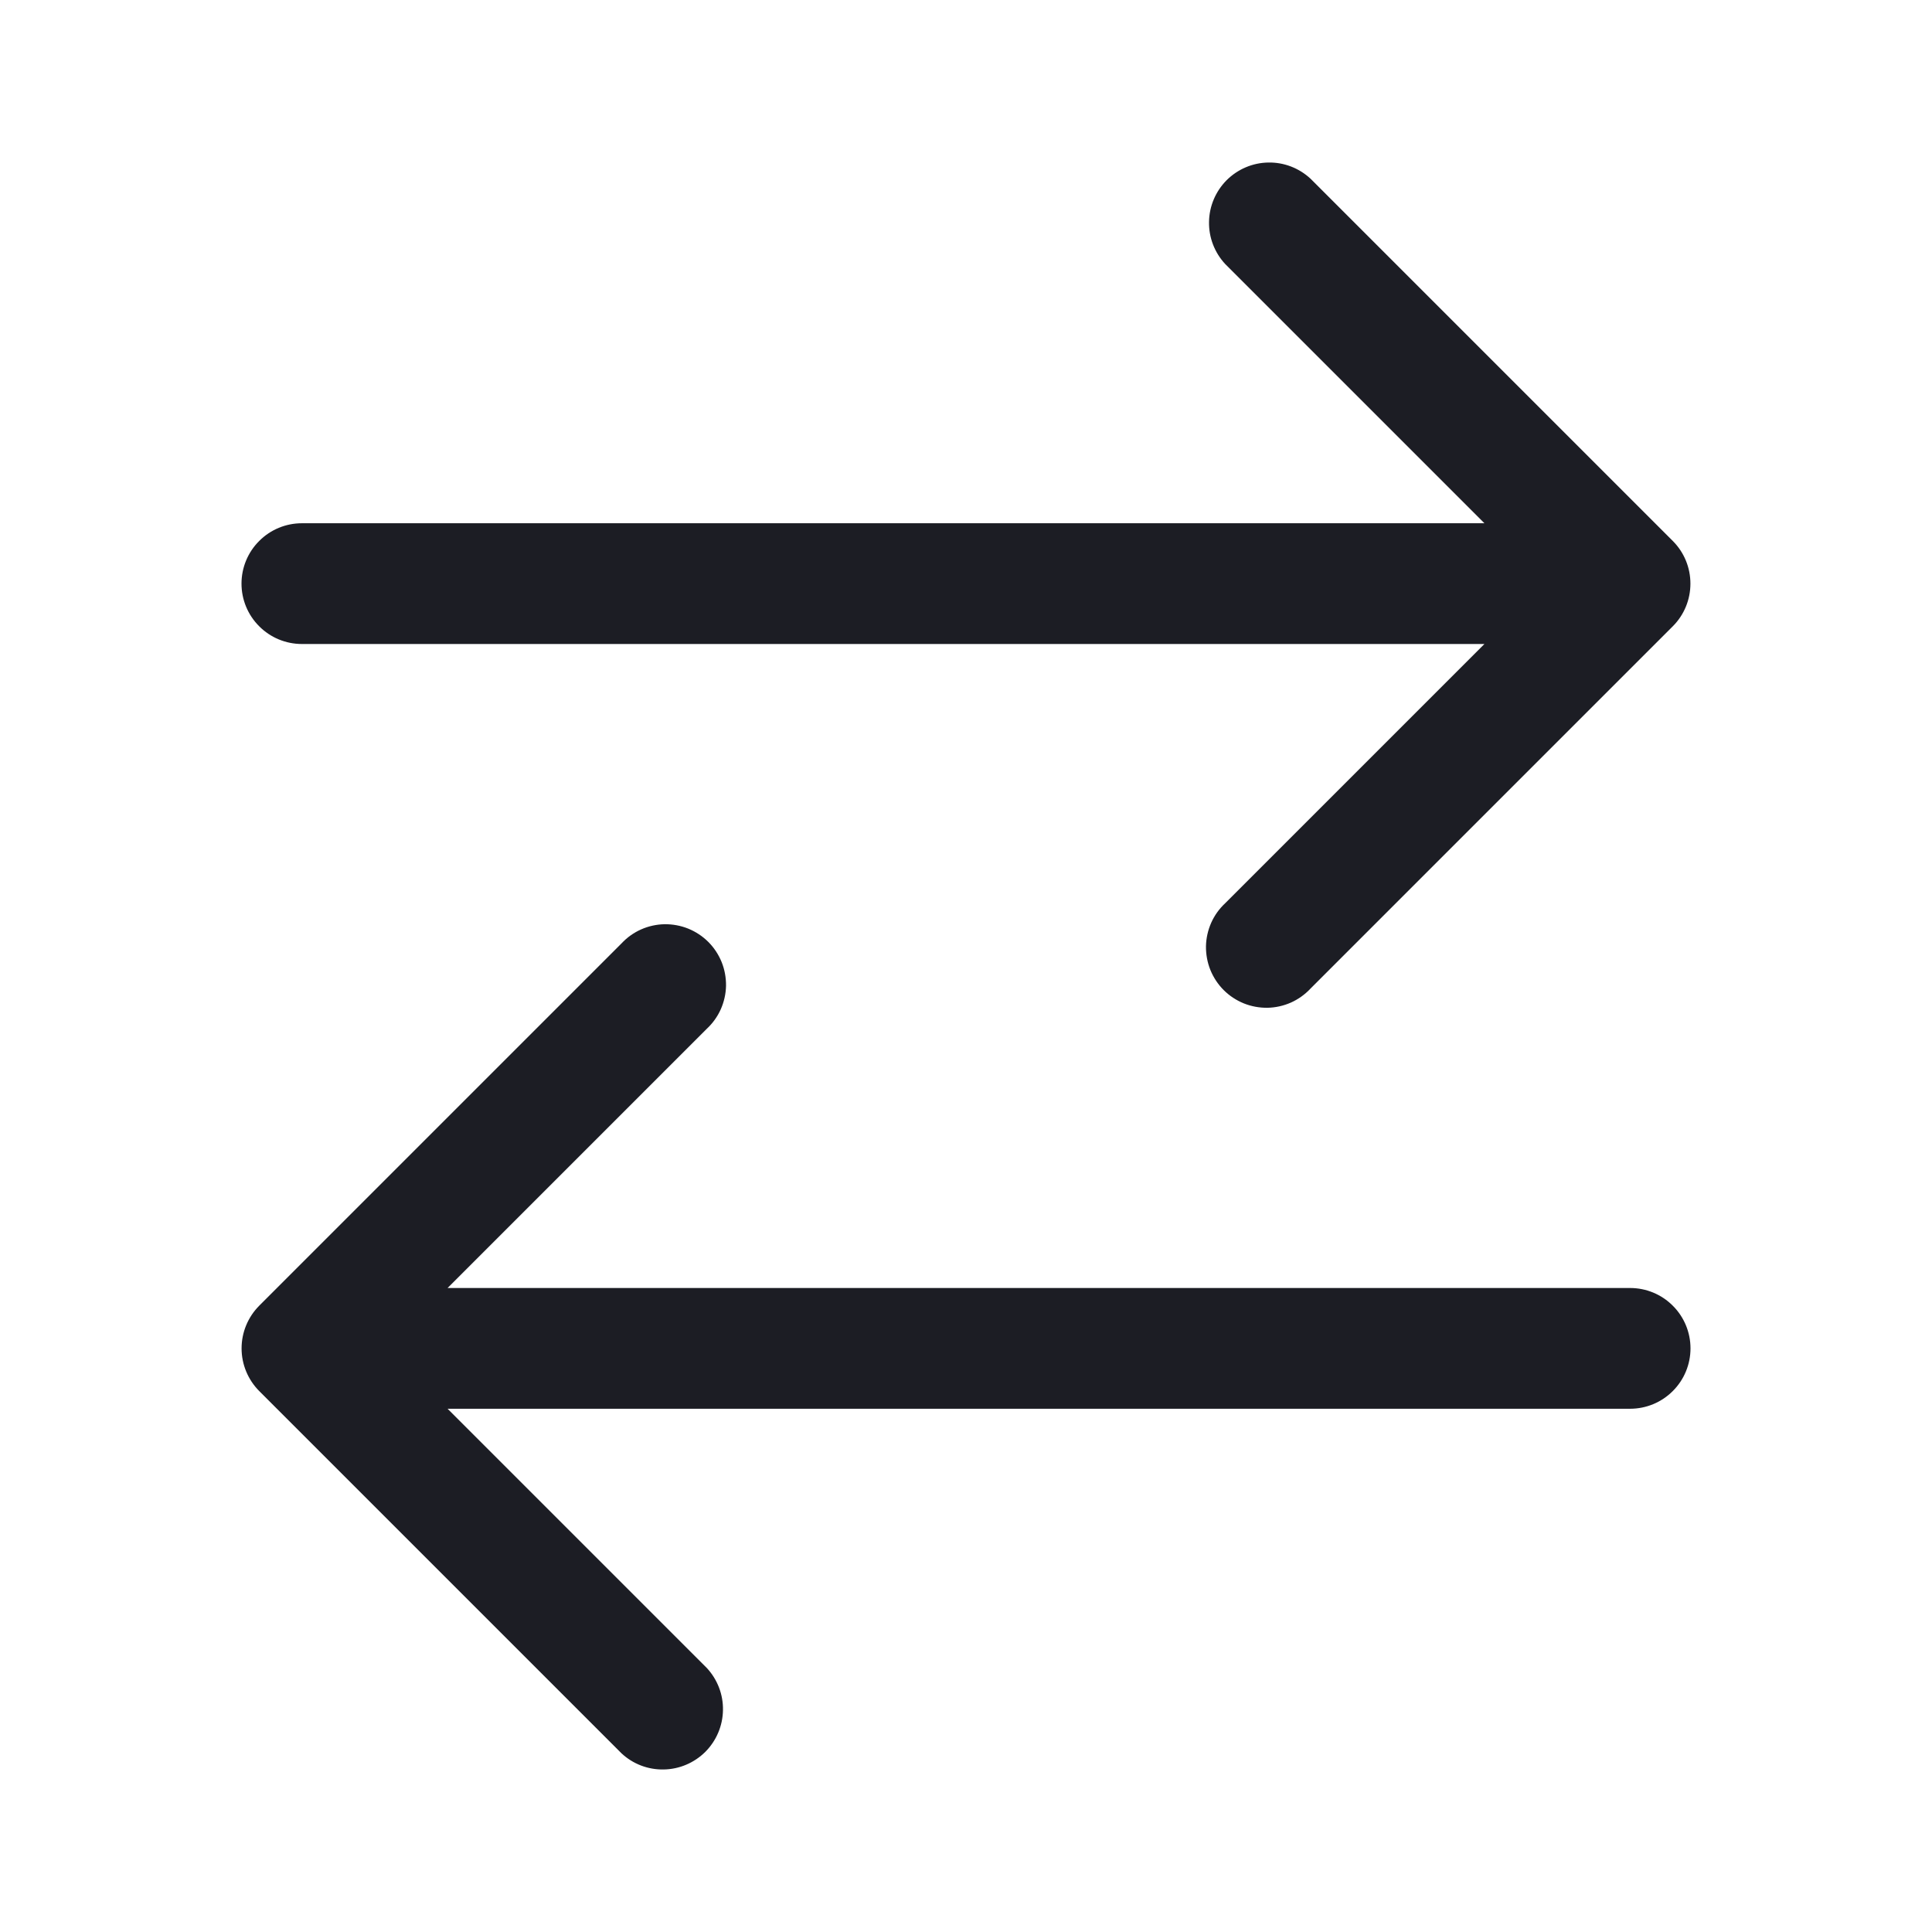 <svg width="24" height="24" viewBox="0 0 24 24" fill="none" xmlns="http://www.w3.org/2000/svg">
<path d="M7.72 21.78C7.862 21.913 8.05 21.985 8.245 21.981C8.439 21.978 8.624 21.899 8.762 21.762C8.899 21.624 8.978 21.439 8.981 21.244C8.985 21.05 8.912 20.862 8.78 20.72L5.56 17.5H20.25C20.449 17.5 20.64 17.421 20.78 17.28C20.921 17.14 21 16.949 21 16.75C21 16.551 20.921 16.36 20.78 16.22C20.64 16.079 20.449 16 20.25 16H5.56L8.78 12.78C8.854 12.711 8.913 12.629 8.954 12.537C8.995 12.444 9.017 12.345 9.019 12.245C9.02 12.144 9.002 12.044 8.964 11.95C8.926 11.857 8.87 11.772 8.799 11.701C8.728 11.63 8.643 11.574 8.55 11.536C8.456 11.498 8.356 11.48 8.255 11.481C8.155 11.483 8.055 11.505 7.963 11.546C7.871 11.587 7.789 11.646 7.72 11.72L3.22 16.22C3.08 16.361 3.001 16.551 3.001 16.75C3.001 16.949 3.08 17.139 3.22 17.28L7.72 21.78V21.78ZM16.28 12.28C16.211 12.354 16.128 12.413 16.037 12.454C15.944 12.495 15.845 12.517 15.745 12.519C15.644 12.52 15.544 12.502 15.45 12.464C15.357 12.426 15.272 12.37 15.201 12.299C15.13 12.228 15.074 12.143 15.036 12.05C14.998 11.956 14.98 11.856 14.981 11.755C14.983 11.655 15.005 11.556 15.046 11.463C15.087 11.371 15.146 11.289 15.22 11.22L18.44 8H3.75C3.551 8 3.36 7.921 3.22 7.78C3.079 7.64 3 7.449 3 7.25C3 7.051 3.079 6.86 3.22 6.72C3.36 6.579 3.551 6.5 3.75 6.5H18.44L15.22 3.28C15.088 3.138 15.015 2.95 15.019 2.755C15.022 2.561 15.101 2.376 15.238 2.238C15.376 2.101 15.561 2.022 15.755 2.019C15.95 2.015 16.138 2.088 16.28 2.22L20.78 6.72C20.921 6.861 20.999 7.051 20.999 7.25C20.999 7.449 20.921 7.639 20.78 7.78L16.28 12.28V12.28Z" fill="#1C1D24"/>
</svg>
